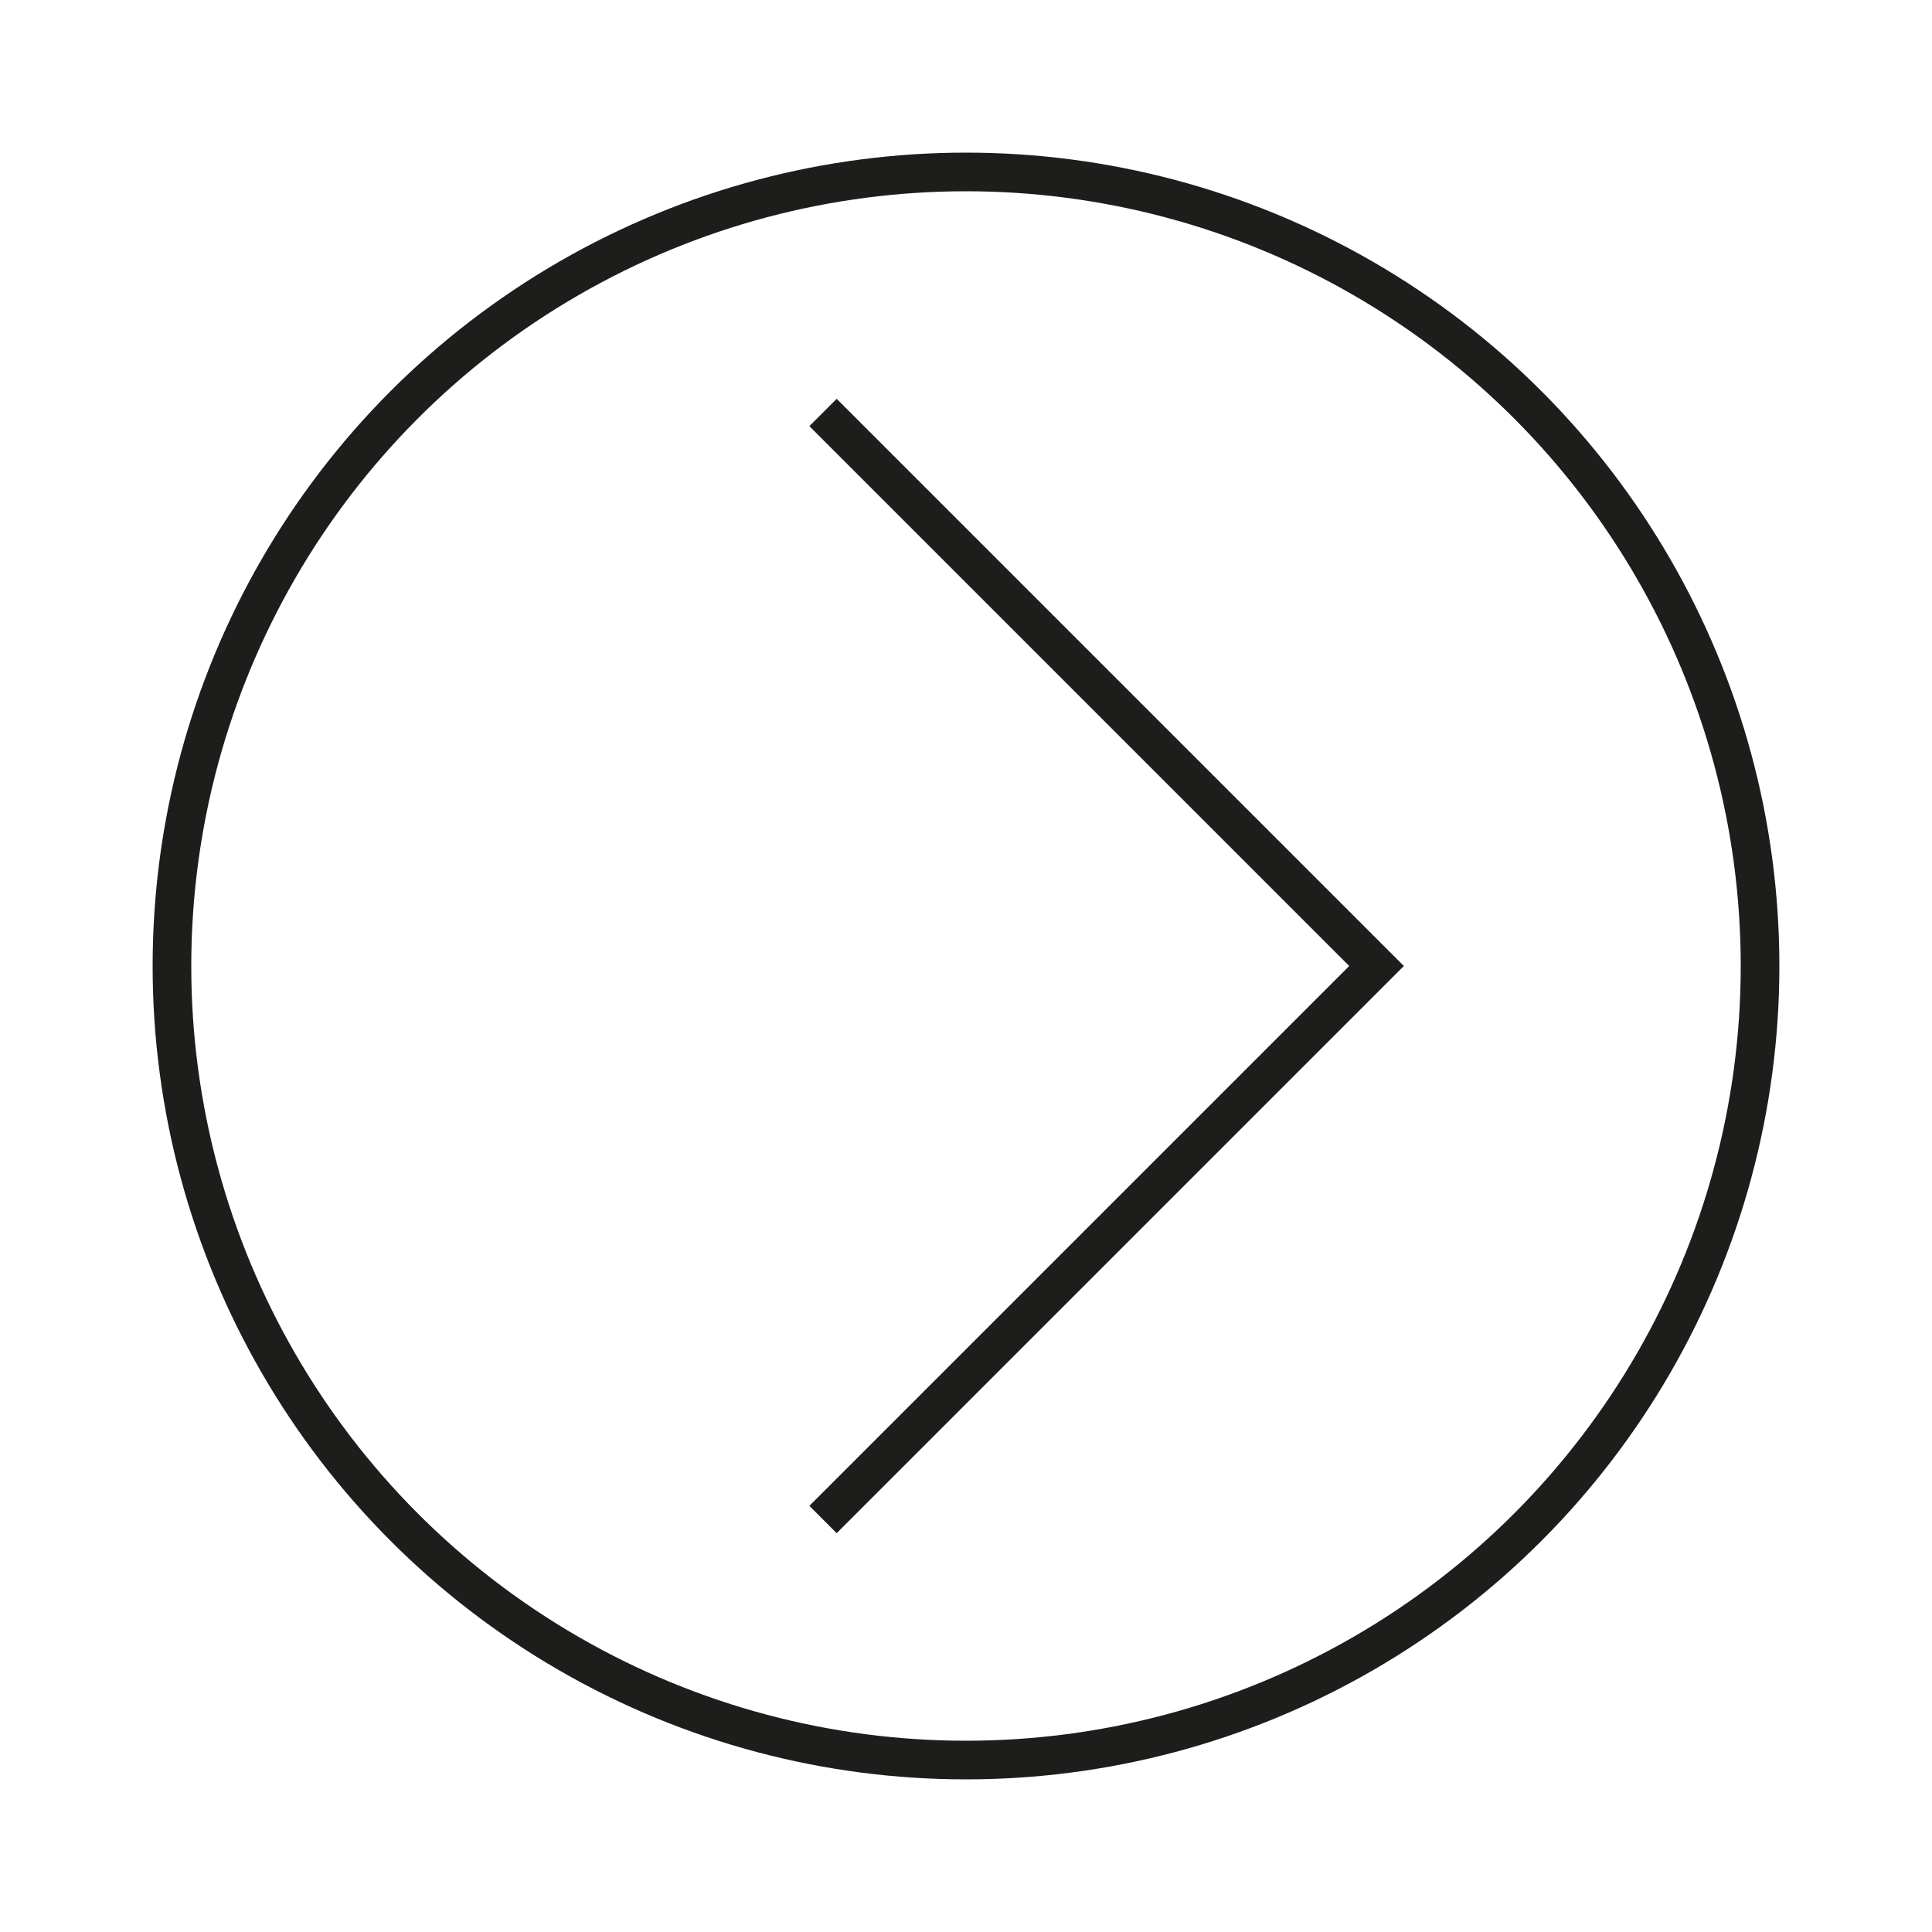 <?xml version="1.0" encoding="UTF-8"?> <!-- Generator: Adobe Illustrator 21.1.0, SVG Export Plug-In . SVG Version: 6.00 Build 0) --> <svg xmlns="http://www.w3.org/2000/svg" xmlns:xlink="http://www.w3.org/1999/xlink" id="Слой_1" x="0px" y="0px" viewBox="0 0 200 200" style="enable-background:new 0 0 200 200;" xml:space="preserve"> <style type="text/css"> .st0{fill:none;stroke:#1D1D1B;stroke-width:4;stroke-miterlimit:10;} </style> <circle class="st0" cx="100" cy="100" r="82.2"></circle> <polyline class="st0" points="85.2,42.7 142.5,100 85.2,157.3 "></polyline> </svg> 
